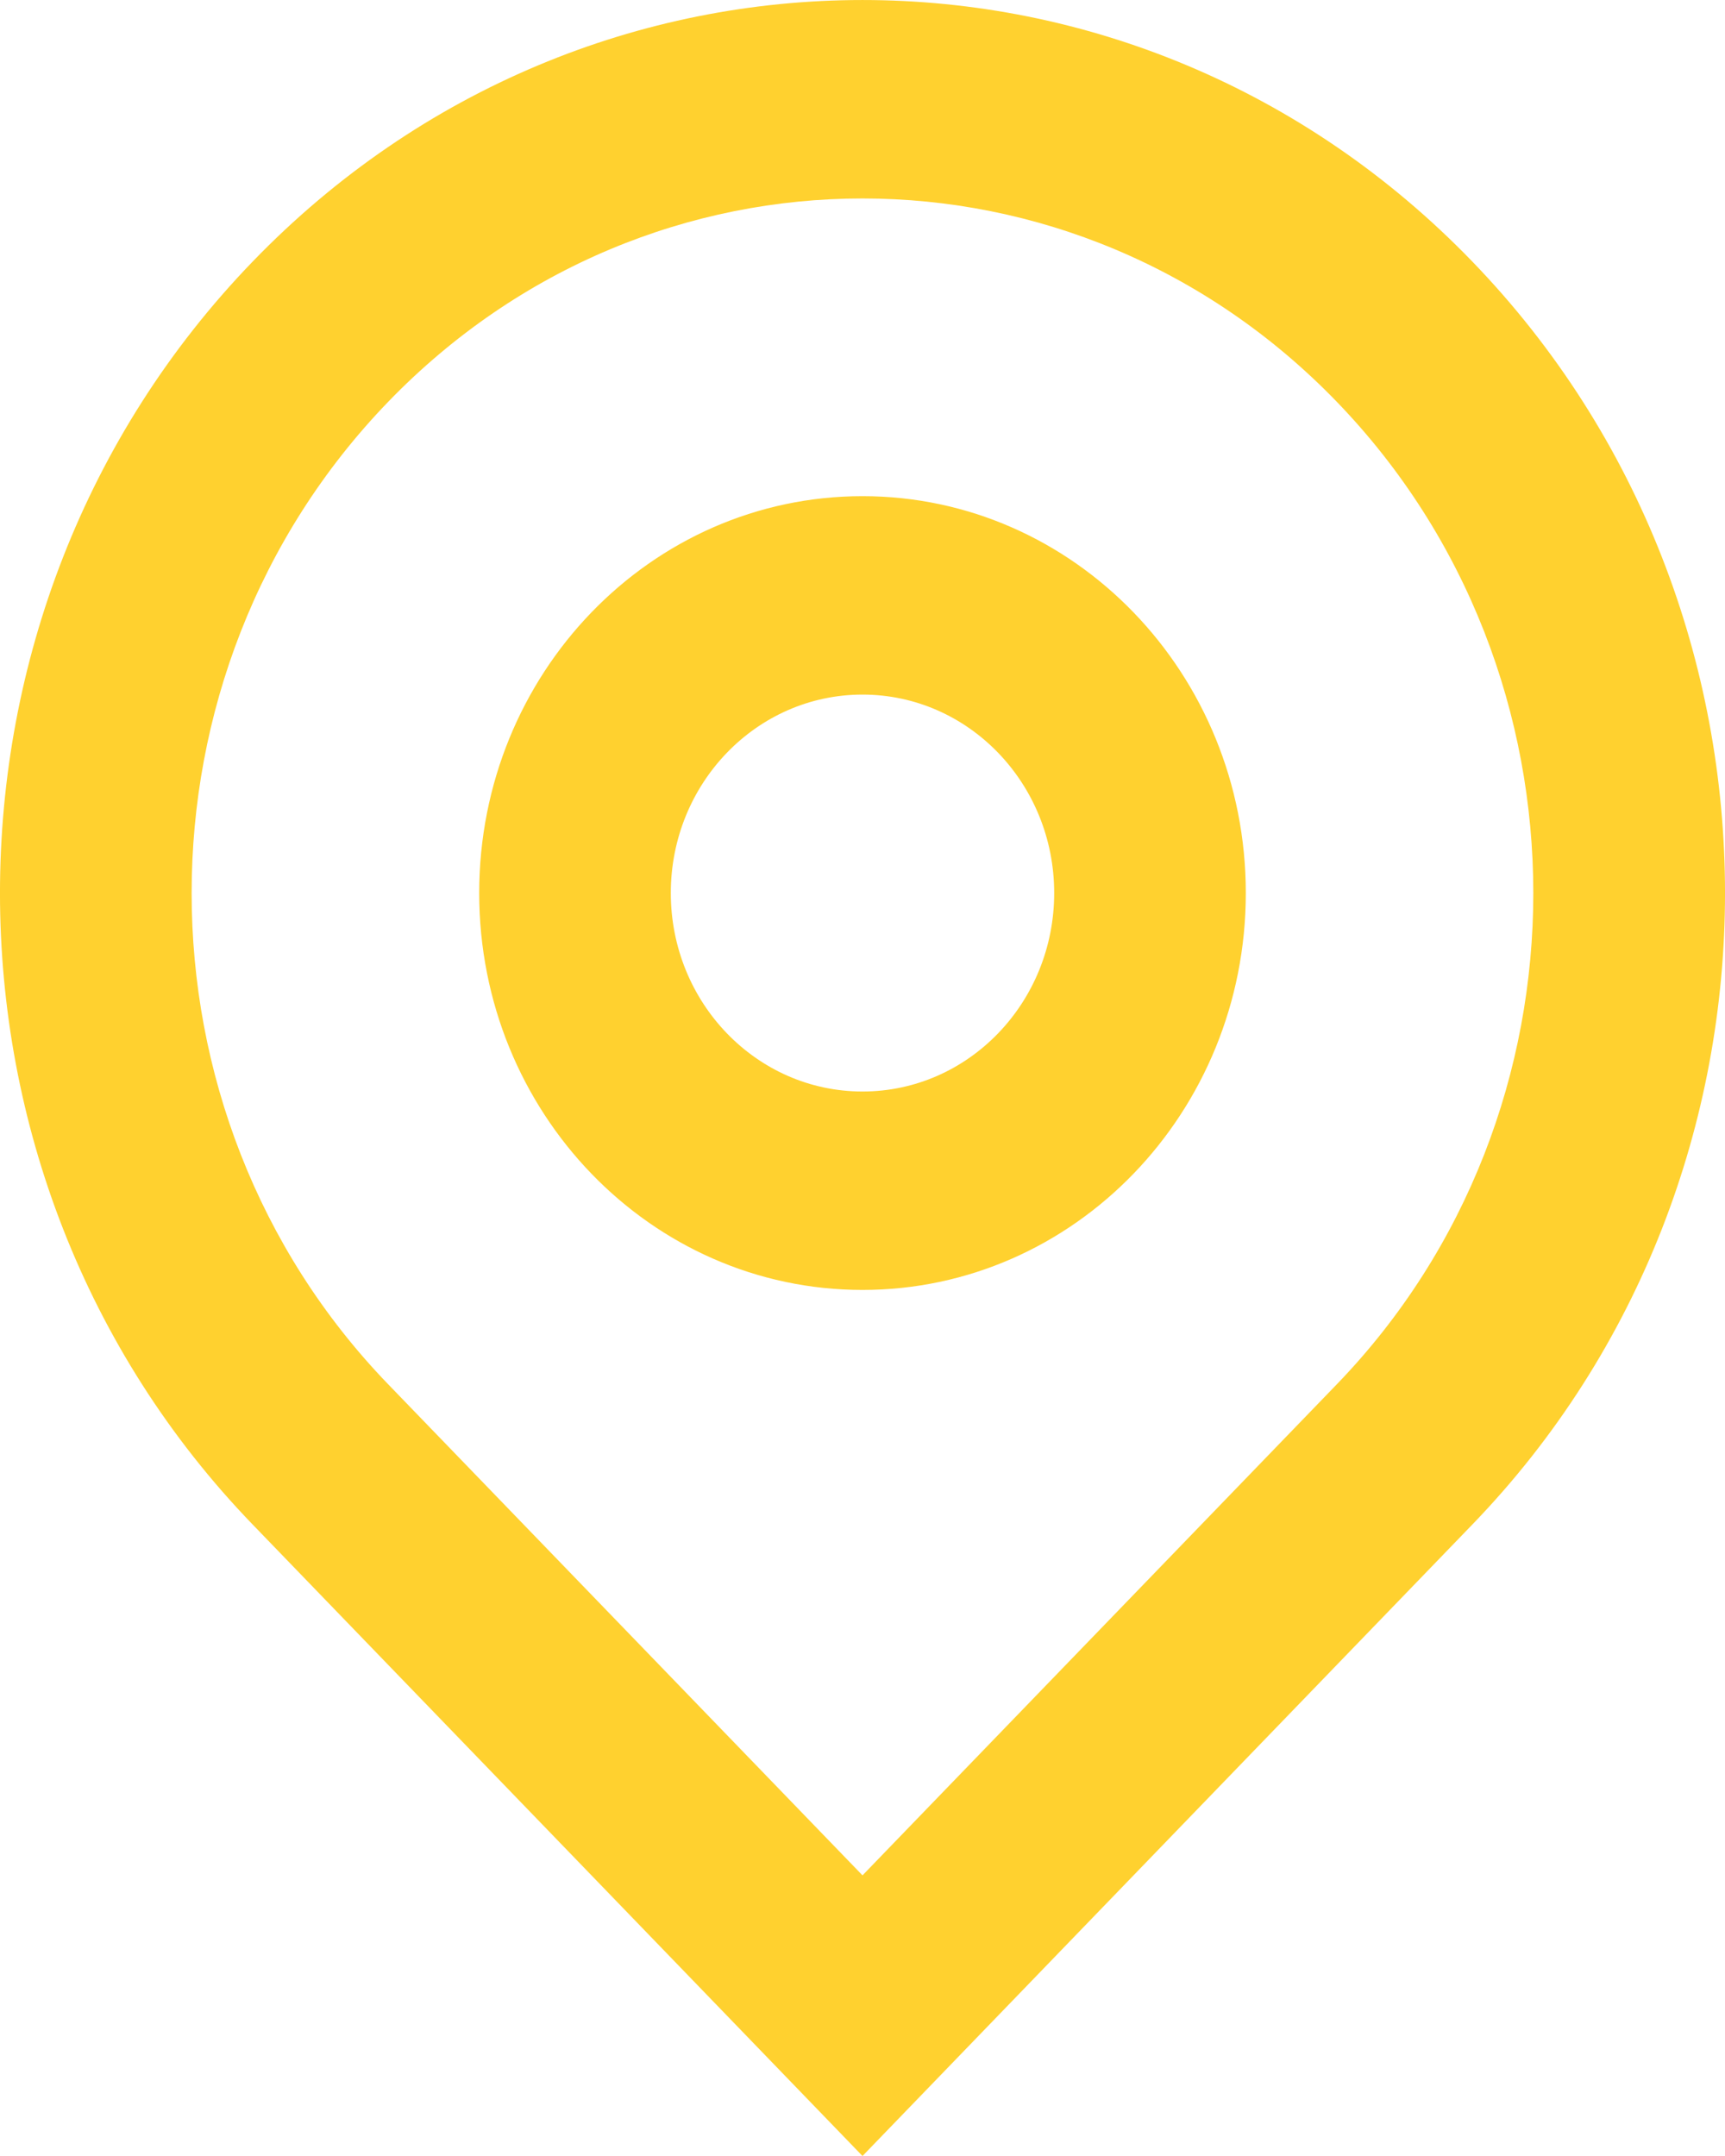 <svg width="24" height="30" viewBox="0 0 24 30" fill="none" xmlns="http://www.w3.org/2000/svg">
<path d="M12 26.095L18.6 19.261C22.244 15.486 22.244 9.367 18.6 5.592C14.955 1.818 9.045 1.818 5.4 5.592C1.755 9.367 1.755 15.486 5.4 19.261L12 26.095ZM12 30L3.515 21.213C-1.172 16.36 -1.172 8.492 3.515 3.64C8.201 -1.213 15.799 -1.213 20.485 3.64C25.172 8.492 25.172 16.36 20.485 21.213L12 30ZM12 15.188C13.473 15.188 14.667 13.952 14.667 12.426C14.667 10.901 13.473 9.665 12 9.665C10.527 9.665 9.333 10.901 9.333 12.426C9.333 13.952 10.527 15.188 12 15.188ZM12 17.949C9.054 17.949 6.667 15.477 6.667 12.426C6.667 9.376 9.054 6.904 12 6.904C14.945 6.904 17.333 9.376 17.333 12.426C17.333 15.477 14.945 17.949 12 17.949Z" fill="#FFD12F"/>
</svg>
